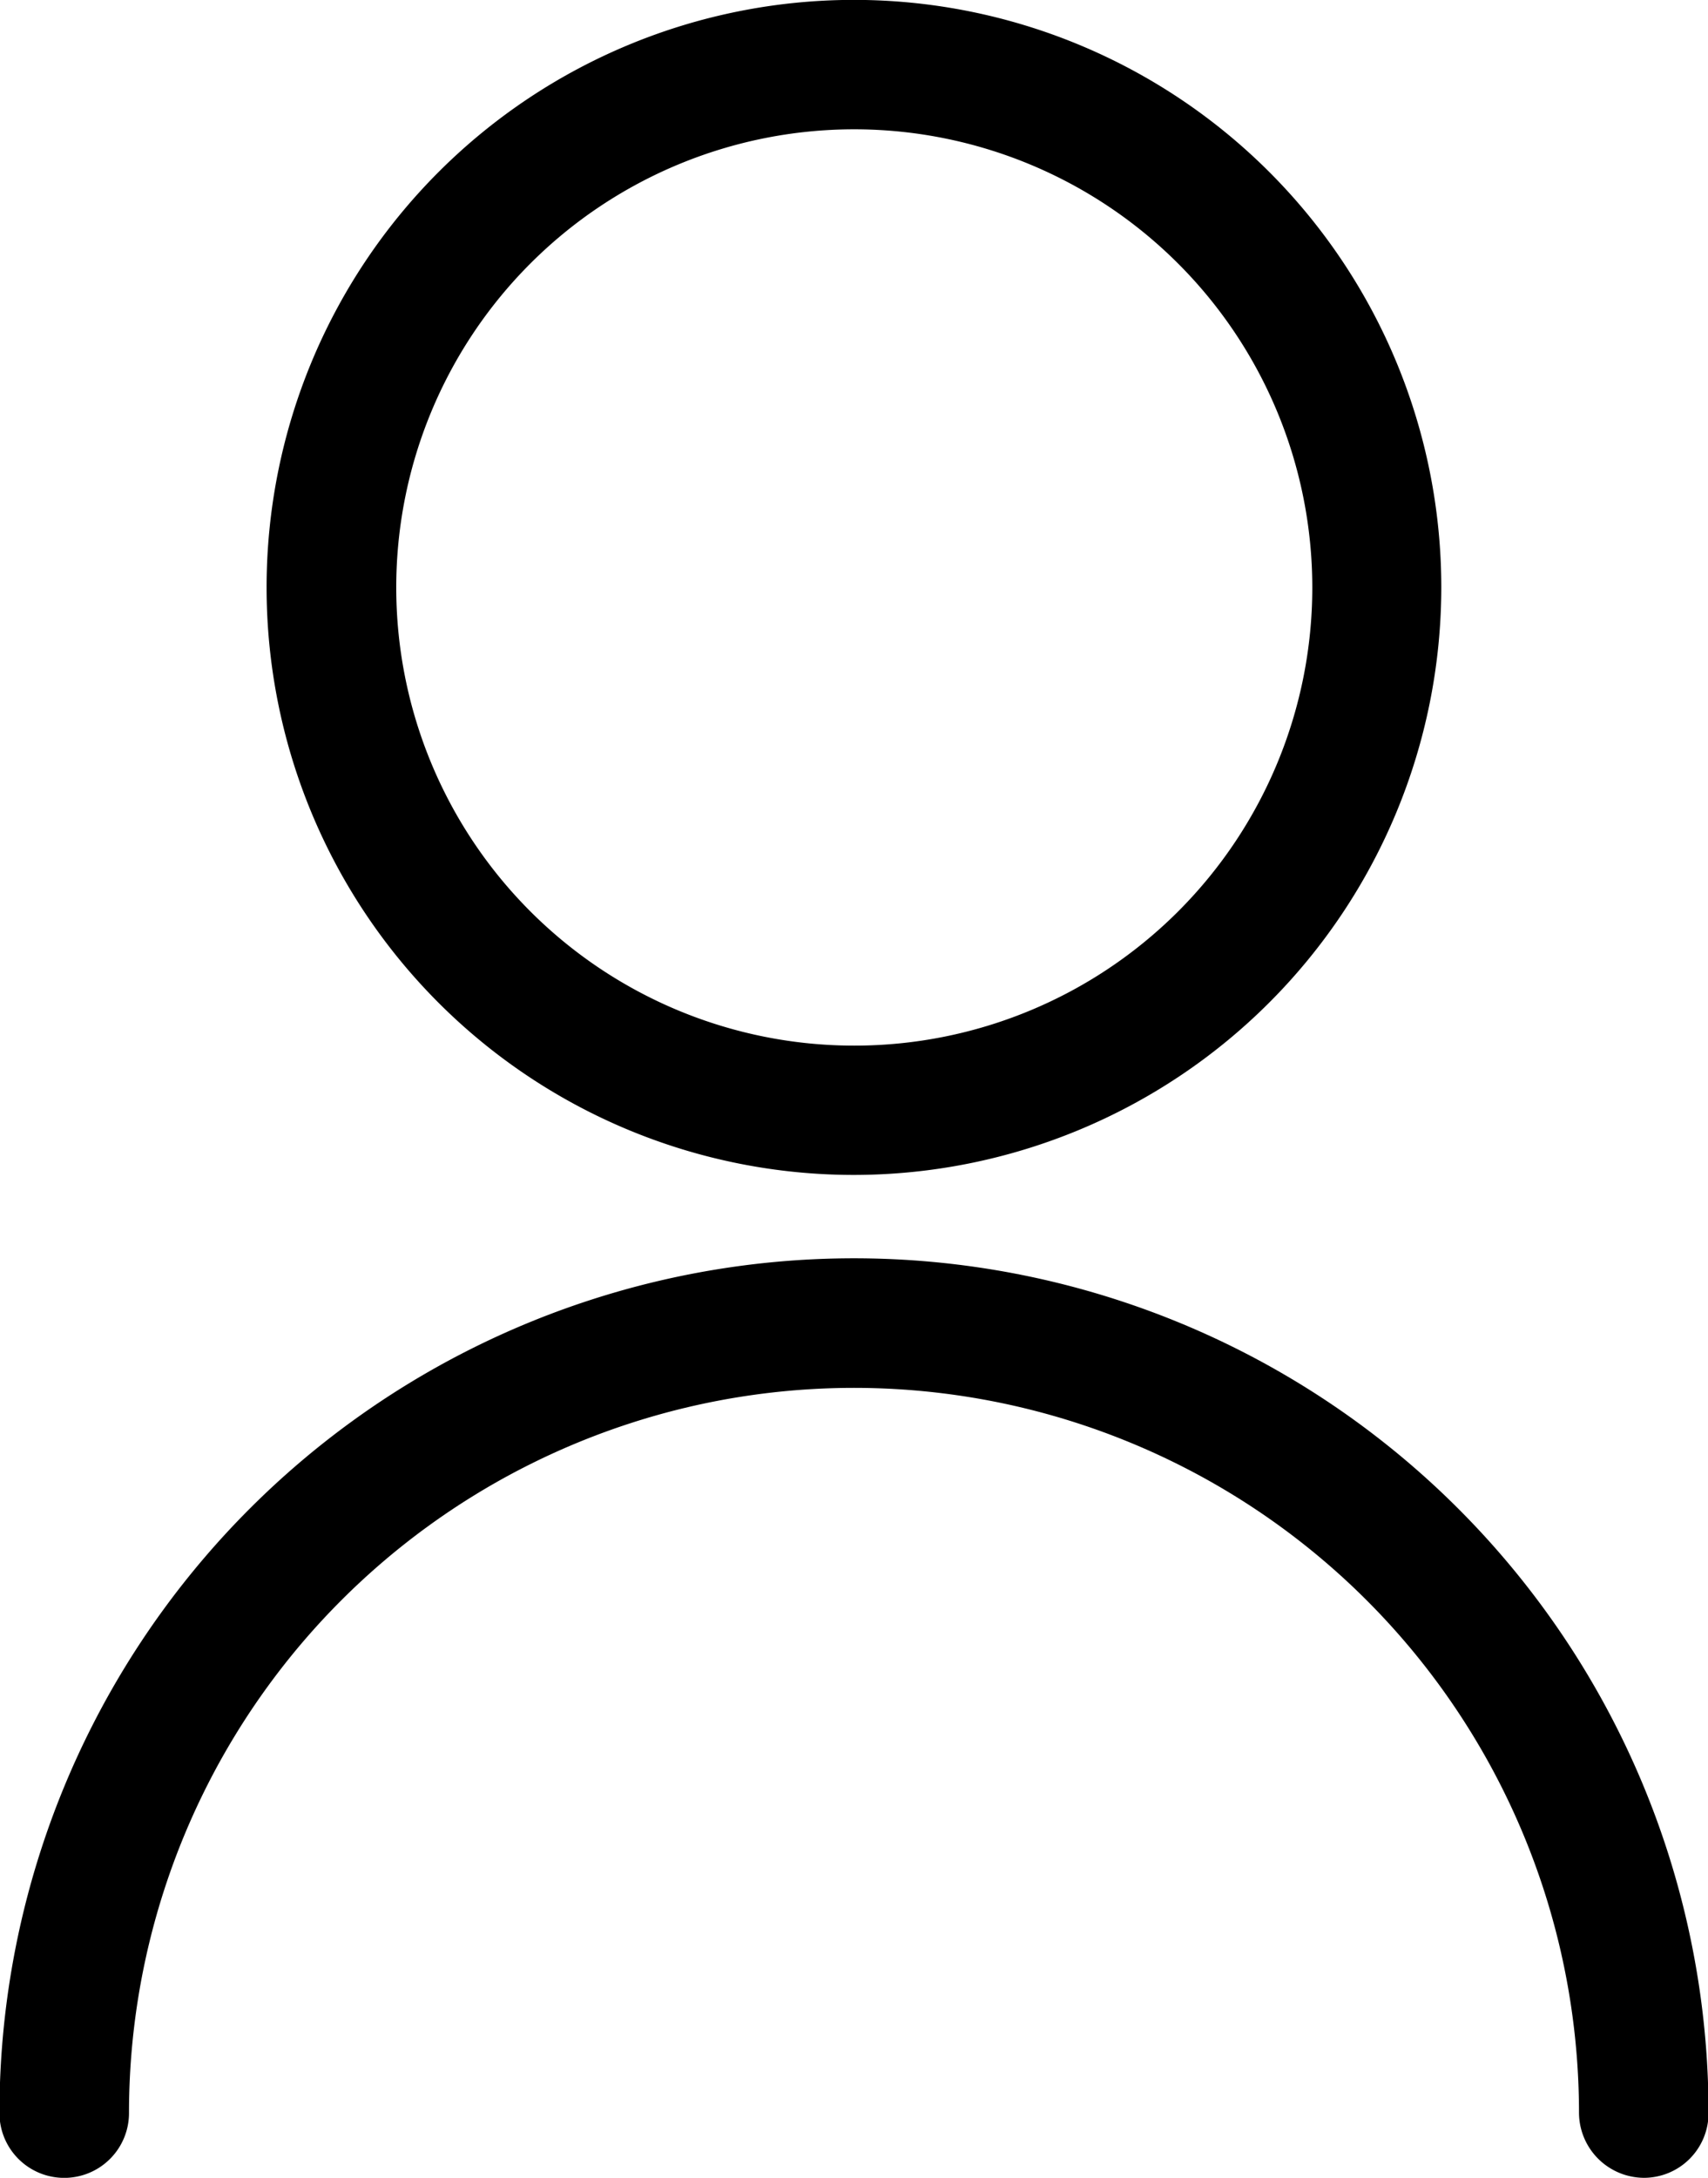 <svg height="40" viewBox="0 0 31.38 40" width="31.38" xmlns="http://www.w3.org/2000/svg"><path d="m2400 101.58a10.791 10.791 0 1 1 10.79-10.792 10.8 10.8 0 0 1 -10.79 10.792zm0-19.205a8.415 8.415 0 1 0 8.42 8.413 8.418 8.418 0 0 0 -8.42-8.413zm14.51 37.625a1.2 1.2 0 0 1 -1.19-1.189 13.32 13.32 0 1 0 -26.64 0 1.19 1.19 0 0 1 -2.38 0 15.7 15.7 0 1 1 31.4 0 1.188 1.188 0 0 1 -1.19 1.189z" fill-rule="evenodd" transform="translate(-2384.31 -80)"/></svg>